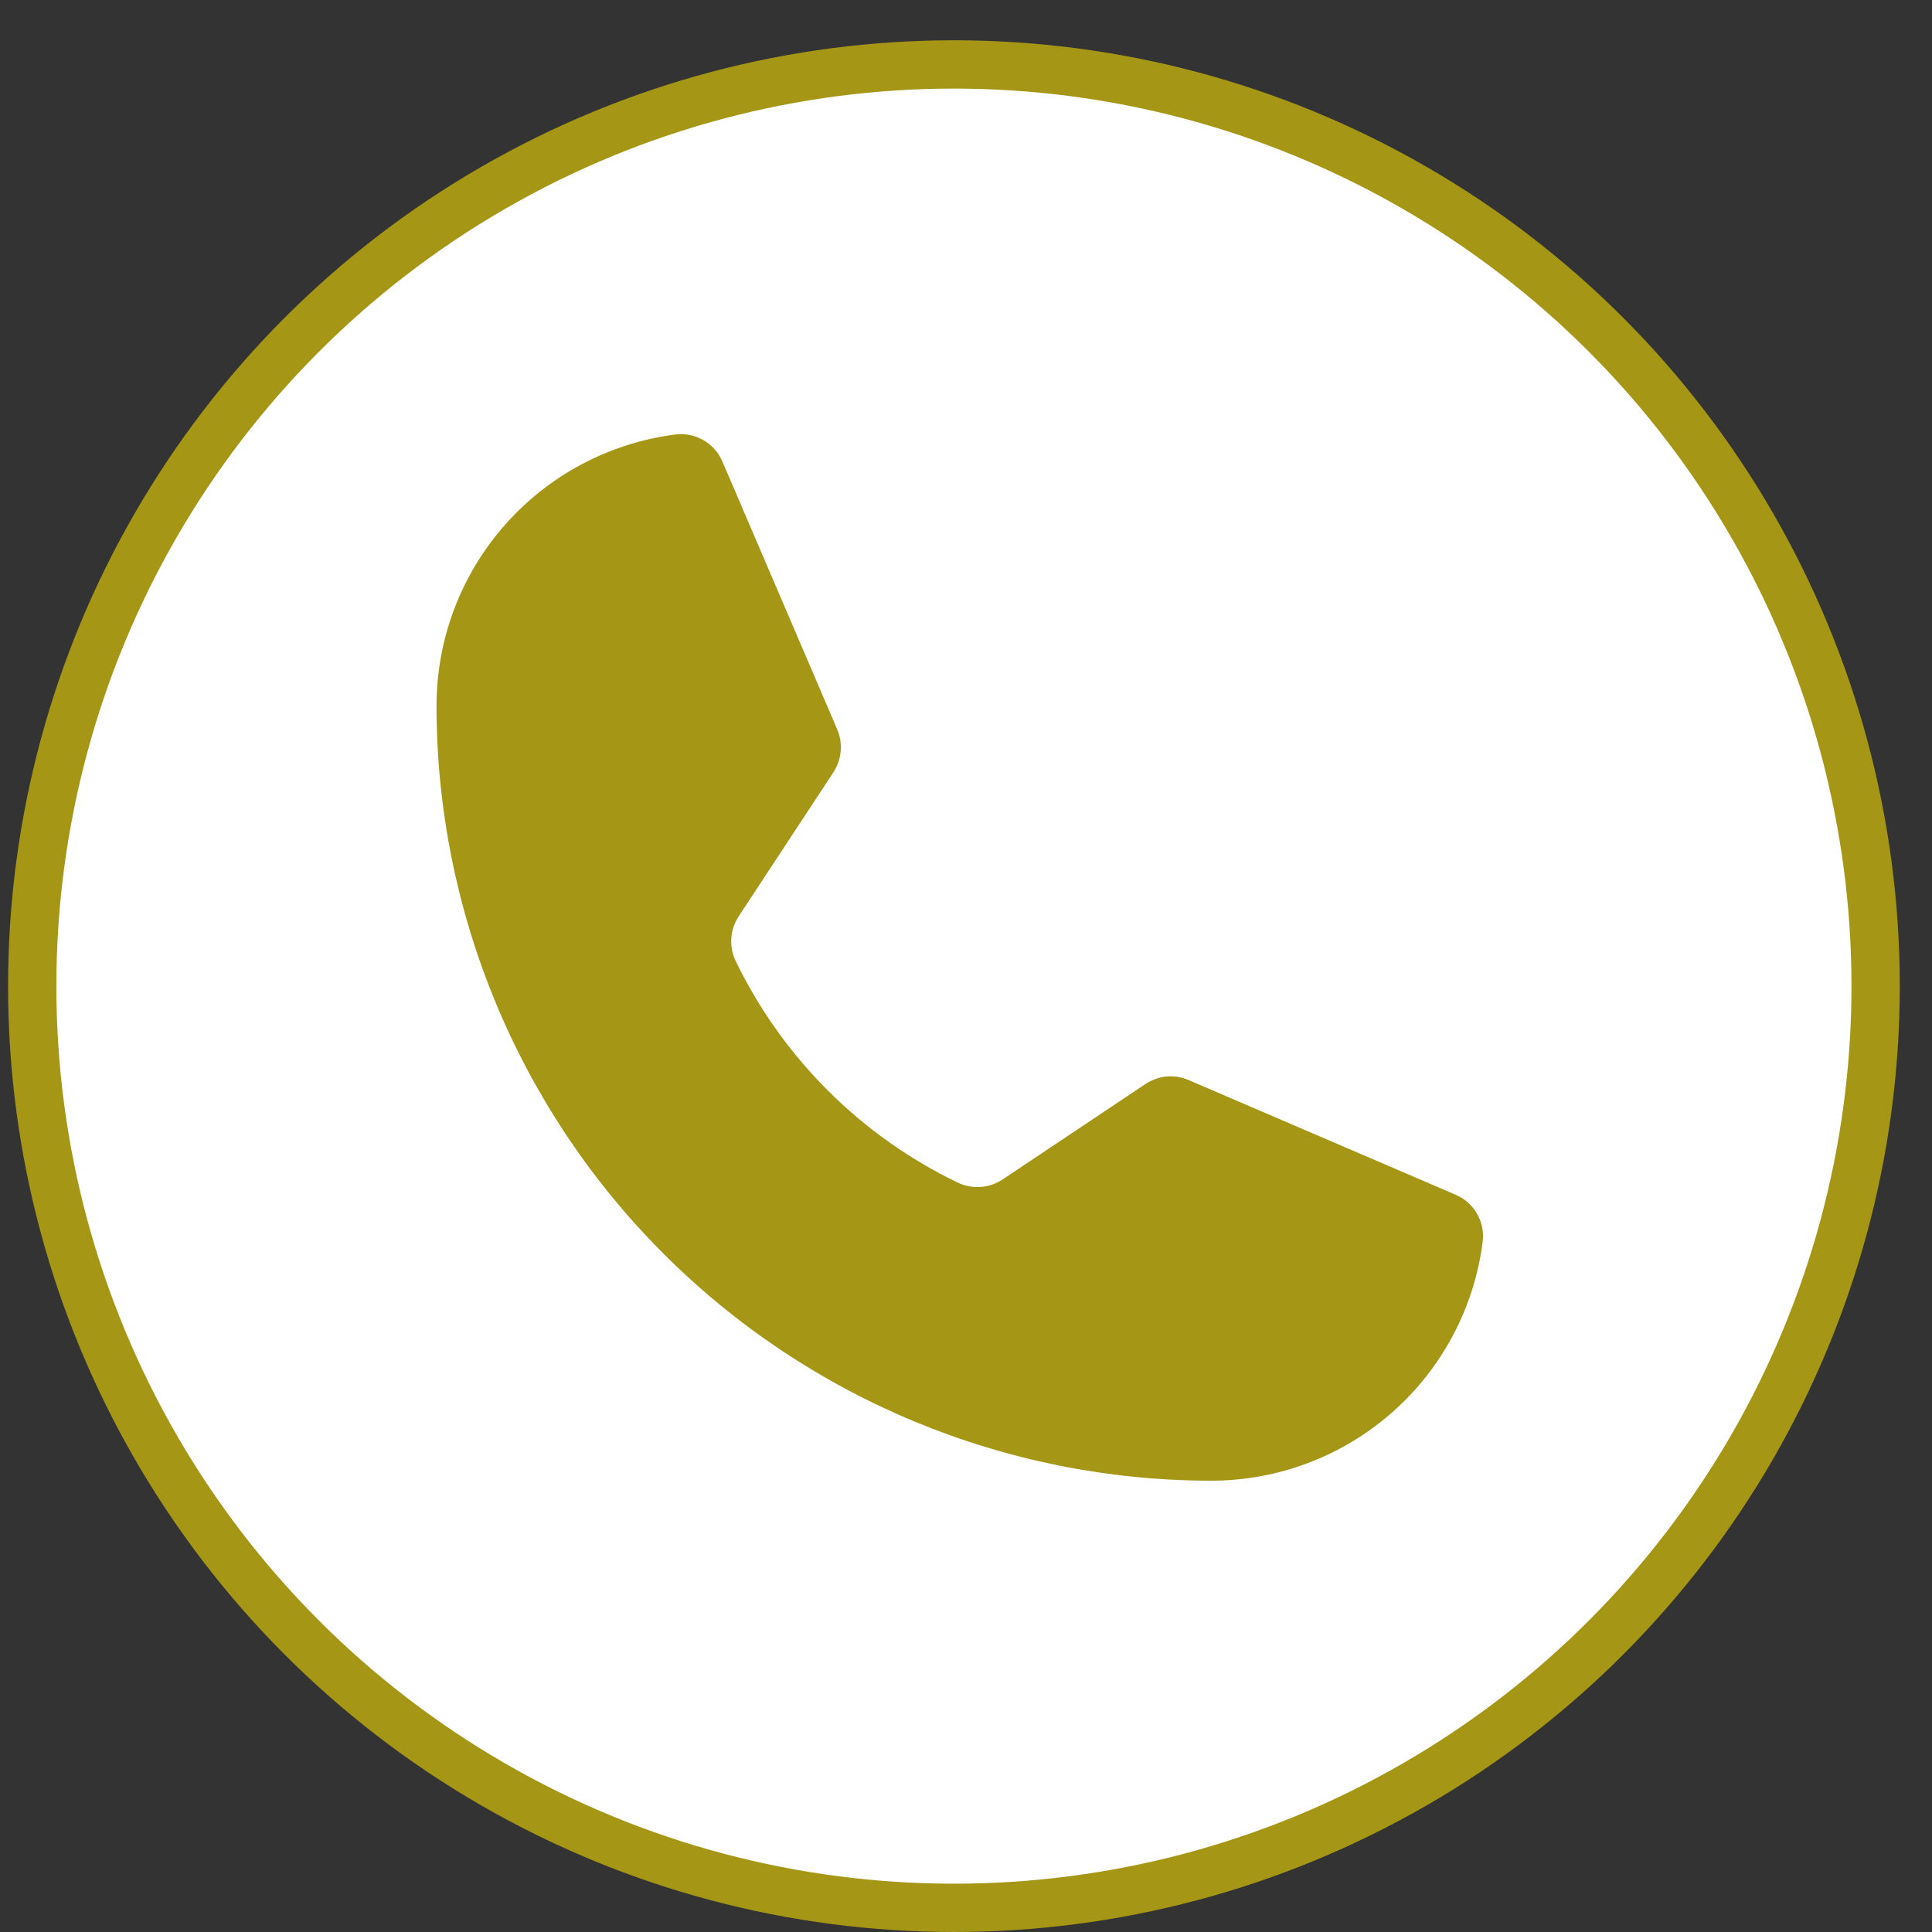 <?xml version="1.0" encoding="UTF-8"?> <svg xmlns="http://www.w3.org/2000/svg" width="40" height="40" viewBox="0 0 40 40" fill="none"><rect x="0" y="0" width="40" height="40" fill="#333333" stroke="none"/><circle cx="19.75" cy="20.417" r="19.083" fill="white" stroke="#A59616"></circle><path d="M15.231 19.897C16.203 21.902 17.824 23.52 19.832 24.486C19.98 24.556 20.144 24.586 20.308 24.574C20.471 24.561 20.628 24.507 20.764 24.415L23.713 22.445C23.844 22.357 23.994 22.303 24.151 22.288C24.308 22.274 24.466 22.299 24.61 22.362L30.131 24.733C30.32 24.812 30.477 24.95 30.58 25.127C30.682 25.304 30.723 25.51 30.697 25.713C30.522 27.078 29.855 28.334 28.822 29.243C27.788 30.153 26.459 30.655 25.082 30.656C20.827 30.656 16.746 28.965 13.737 25.956C10.728 22.948 9.038 18.867 9.038 14.612C9.038 13.235 9.54 11.905 10.45 10.872C11.36 9.838 12.615 9.171 13.981 8.996C14.184 8.97 14.389 9.012 14.566 9.114C14.743 9.216 14.882 9.374 14.96 9.563L17.331 15.095C17.393 15.237 17.419 15.392 17.406 15.547C17.394 15.701 17.344 15.85 17.261 15.98L15.29 18.977C15.203 19.112 15.151 19.268 15.141 19.429C15.131 19.59 15.162 19.751 15.231 19.897Z" fill="#A59616"></path></svg> 